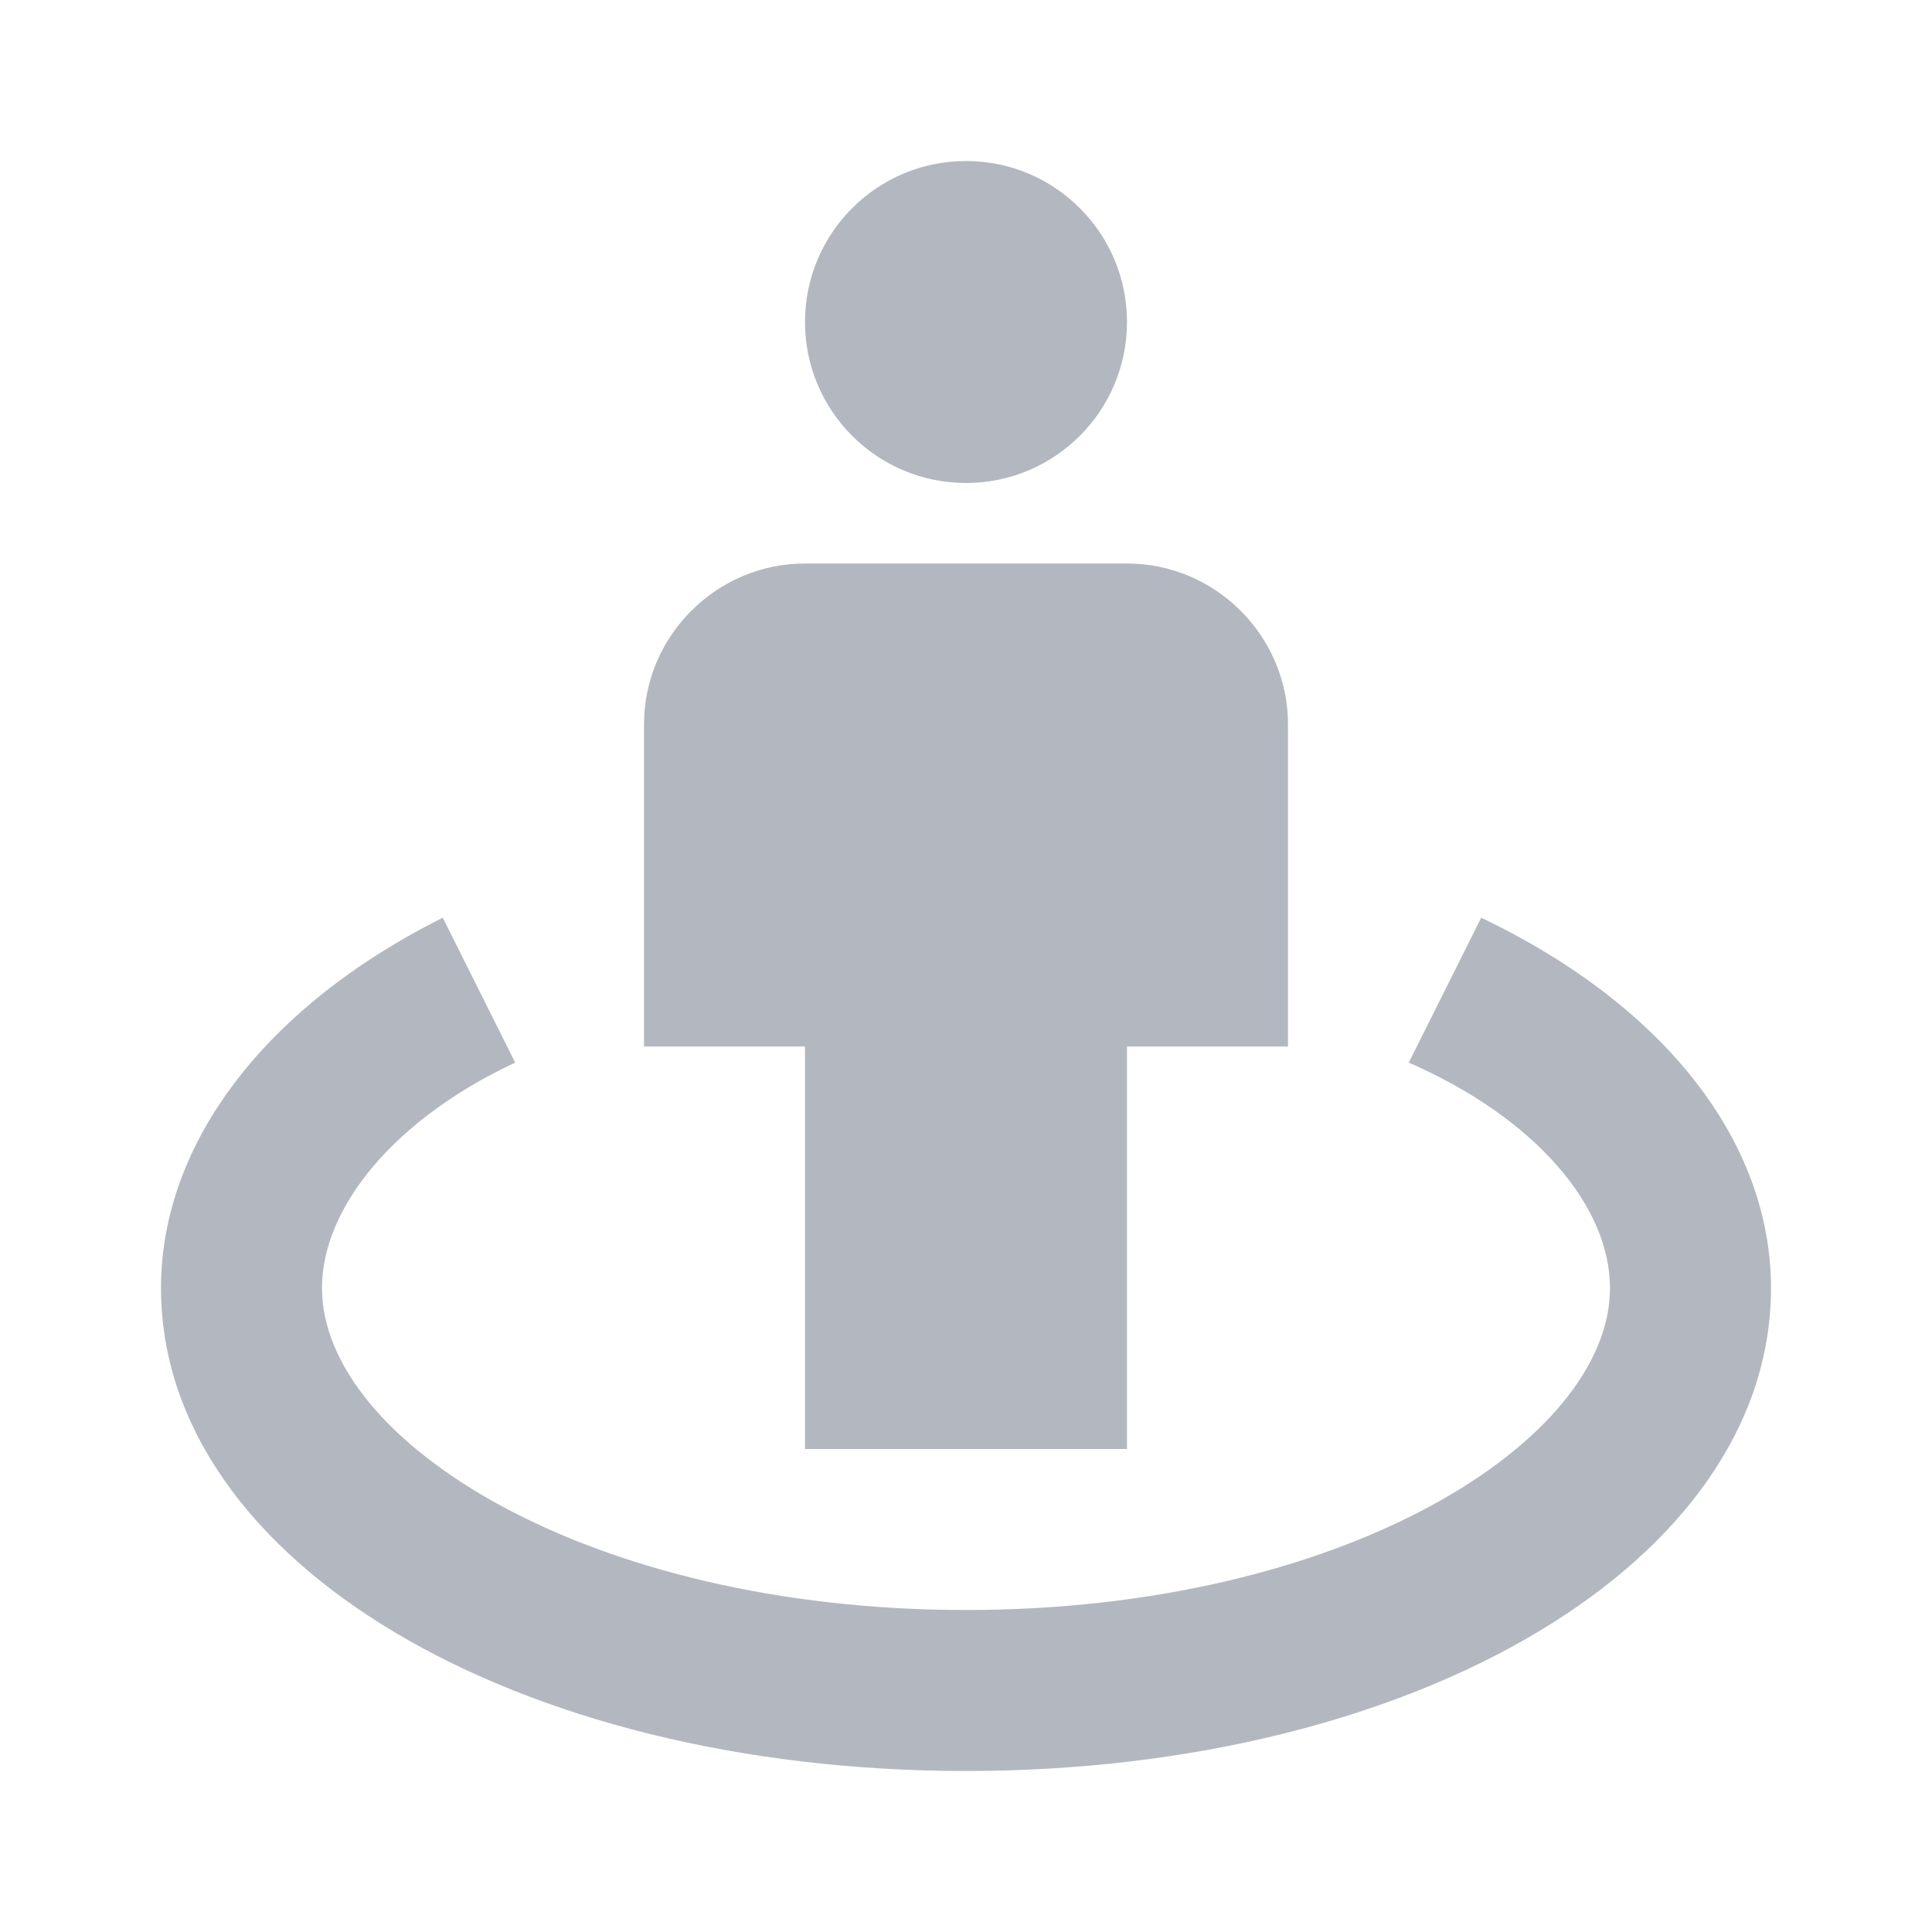 <?xml version="1.0" encoding="utf-8"?>
<!-- Generator: Adobe Illustrator 23.0.3, SVG Export Plug-In . SVG Version: 6.00 Build 0)  -->
<svg version="1.1" id="Calque_1" xmlns="http://www.w3.org/2000/svg" xmlns:xlink="http://www.w3.org/1999/xlink" x="0px" y="0px"
	 viewBox="0 0 24 24" style="enable-background:new 0 0 24 24;" xml:space="preserve">
<style type="text/css">
	.st0{fill:#B3B8C0;}
</style>
<circle class="st0" cx="12" cy="4" r="2"/>
<path class="st0" d="M12,18h2v-5h2V9c0-1.1-0.9-2-2-2h-4C8.9,7,8,7.9,8,9v4h2v5H12z"/>
<path class="st0" d="M18.4,11.4l-0.9,1.8C19.1,13.9,20,15,20,16c0,1.9-3.3,4-8,4s-8-2.1-8-4c0-1,0.9-2.1,2.4-2.8l-0.9-1.8
	C3.3,12.5,2,14.2,2,16c0,3.4,4.4,6,10,6s10-2.6,10-6C22,14.2,20.7,12.5,18.4,11.4z"/>
</svg>
